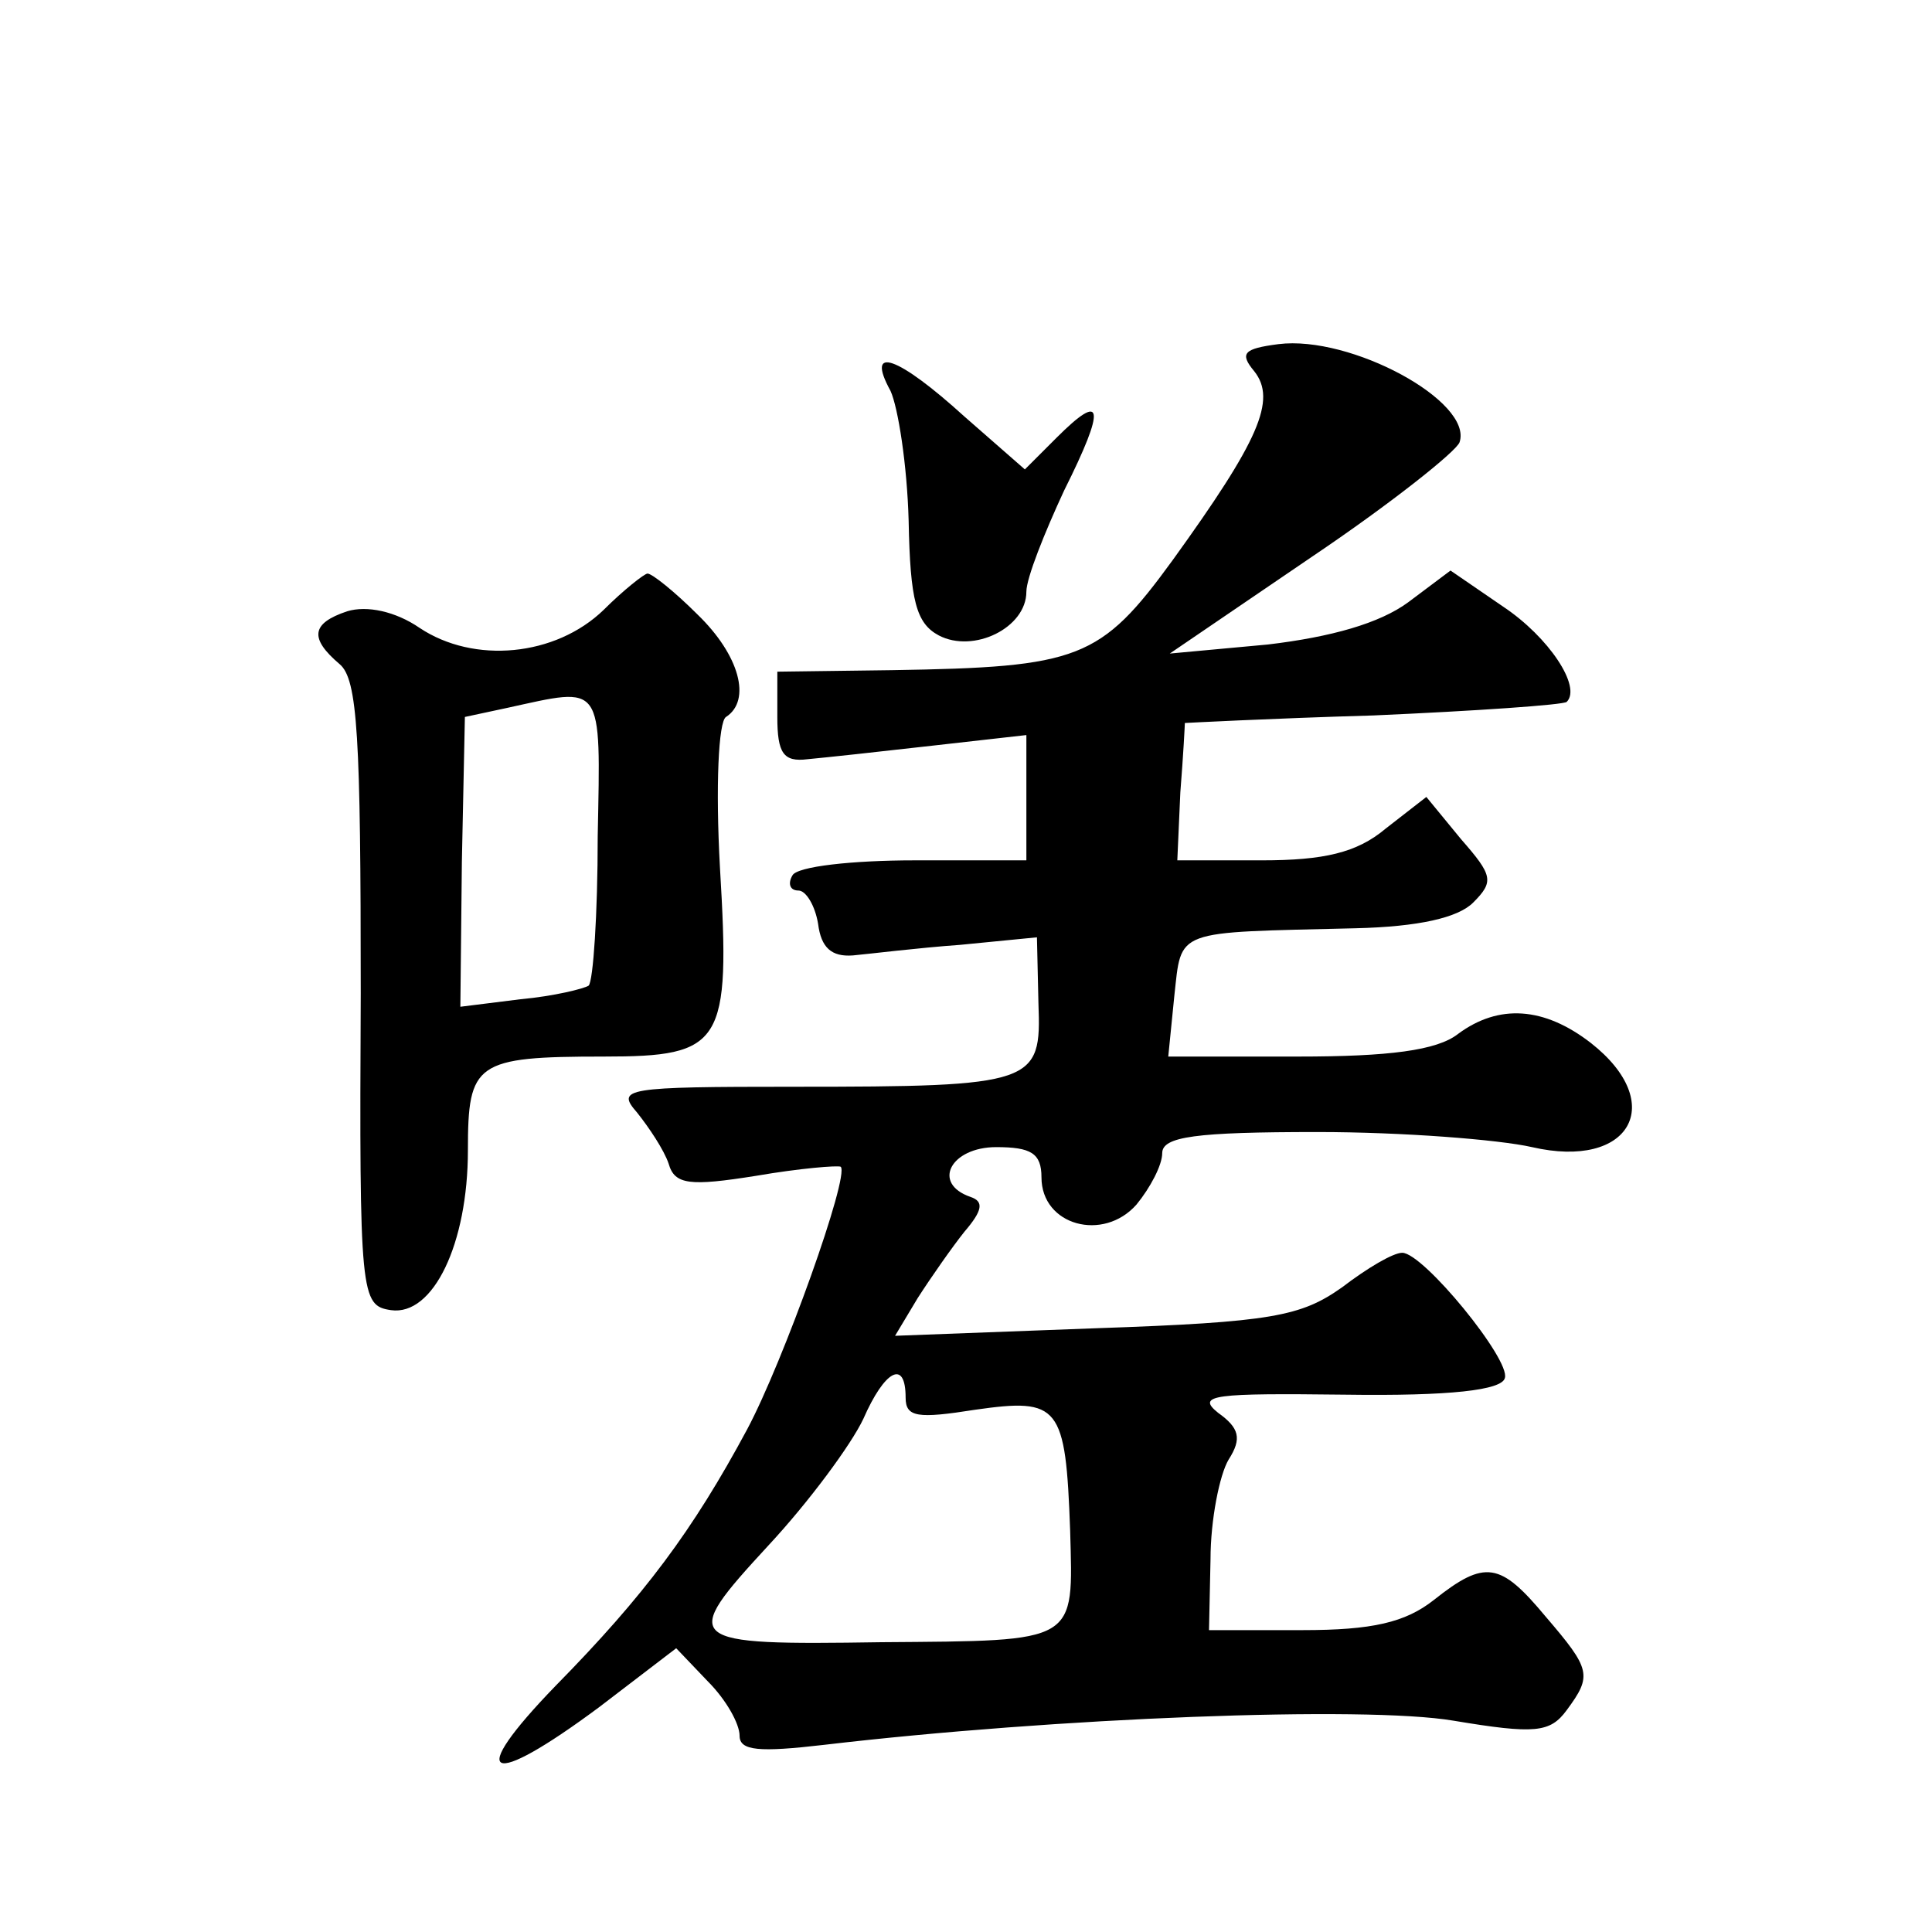 <?xml version="1.0" standalone="no"?>
<!DOCTYPE svg PUBLIC "-//W3C//DTD SVG 20010904//EN"
 "http://www.w3.org/TR/2001/REC-SVG-20010904/DTD/svg10.dtd">
<svg version="1.0" xmlns="http://www.w3.org/2000/svg"
 width="128pt" height="128pt" viewBox="0 0 128 128"
 preserveAspectRatio="xMidYMid meet">
<g transform="translate(0,128) scale(0.1,-0.1)"
fill="#0" stroke="none">
<path d="M847 1052 c-23 -3 -26 -6 -16 -18 15 -19 3 -46 -54 -125 -48 -66 -62 -71
-186 -73 l-76 -1 0 -30 c0 -24 4 -30 20 -28 11 1 48 5 83 9 l62 7 0 -42 0 -41 -74
0 c-41 0 -78 -4 -81 -10 -3 -5 -2 -10 4 -10 5 0 11 -10 13 -22 2 -16 9 -22 23 -21
11 1 43 5 71 7 l51 5 1 -44 c2 -53 -2 -55 -162 -55 -112 0 -118 -1 -104 -17 8 -10
18 -25 21 -34 4 -14 14 -15 58 -8 29 5 54 7 56 6 6 -6 -38 -129 -62 -174 -36 -67
-68 -110 -127 -170 -60 -62 -45 -69 29 -14 l51 39 21 -22 c12 -12 21 -28 21 -36
0 -10 13 -11 56 -6 153 18 358 26 417 16 54 -9 64 -8 75 7 17 23 16 27 -14 62 -30
36 -40 38 -74 11 -19 -15 -41 -20 -87 -20 l-62 0 1 47 c0 26 6 56 12 66 9 14 7
21 -7 31 -15 12 -2 13 84 12 70 -1 104 3 106 11 4 12 -54 83 -68 83 -6 0 -23 -10
-40 -23 -27 -19 -46 -23 -163 -27 l-133 -5 15 25 c9 14 23 34 31 44 12 14 13 20
4 23 -26 9 -13 33 17 33 23 0 30 -4 30 -20 0 -32 41 -43 63 -18 9 11 17 26 17 34
0 11 22 14 103 14 56 0 120 -5 142 -10 65 -15 90 29 39 69 -31 24 -61 26 -88 6
-14 -11 -46 -15 -106 -15 l-86 0 4 40 c5 45 -1 42 120 45 42 1 68 7 78 17 14 14
13 18 -8 42 l-23 28 -27 -21 c-19 -16 -41 -21 -82 -21 l-56 0 2 45 c2 25 3 45 3
46 0 0 56 3 125 5 68 3 126 7 128 9 10 10 -12 43 -42 63 l-35 24 -28 -21 c-19 -14
-51 -23 -93 -28 l-65 -6 94 64 c52 35 96 70 98 76 9 27 -72 71 -120 65z m-247 -698
c0 -13 8 -14 46 -8 56 8 60 3 63 -80 2 -75 6 -73 -125 -74 -132 -2 -134 0 -75 64
27 29 55 67 63 84 14 32 28 40 28 14z M590 1021 c5 -11 11 -49 12 -86 1 -53 5 -68
20 -76 23 -12 58 5 58 29 0 9 12 39 25 67 28 56 26 66 -5 35 l-21 -21 -40 35 c-44
40 -66 48 -49 17z M400 876 c-32 -31 -86 -36 -122 -12 -16 11 -35 15 -48 11 -24
-8 -25 -18 -5 -35 12 -10 14 -48 14 -218 -1 -201 0 -207 20 -210 28 -4 51 44 51
106 0 58 5 62 90 62 79 0 84 8 77 125 -3 54 -1 97 4 100 17 11 9 41 -19 68 -15
15 -30 27 -33 27 -2 0 -16 -11 -29 -24z m-4 -150 c0 -52 -3 -96 -6 -99 -3 -2 -23
-7 -45 -9 l-40 -5 1 96 2 96 28 6 c64 14 62 18 60 -85z"/>
</g>
</svg>

